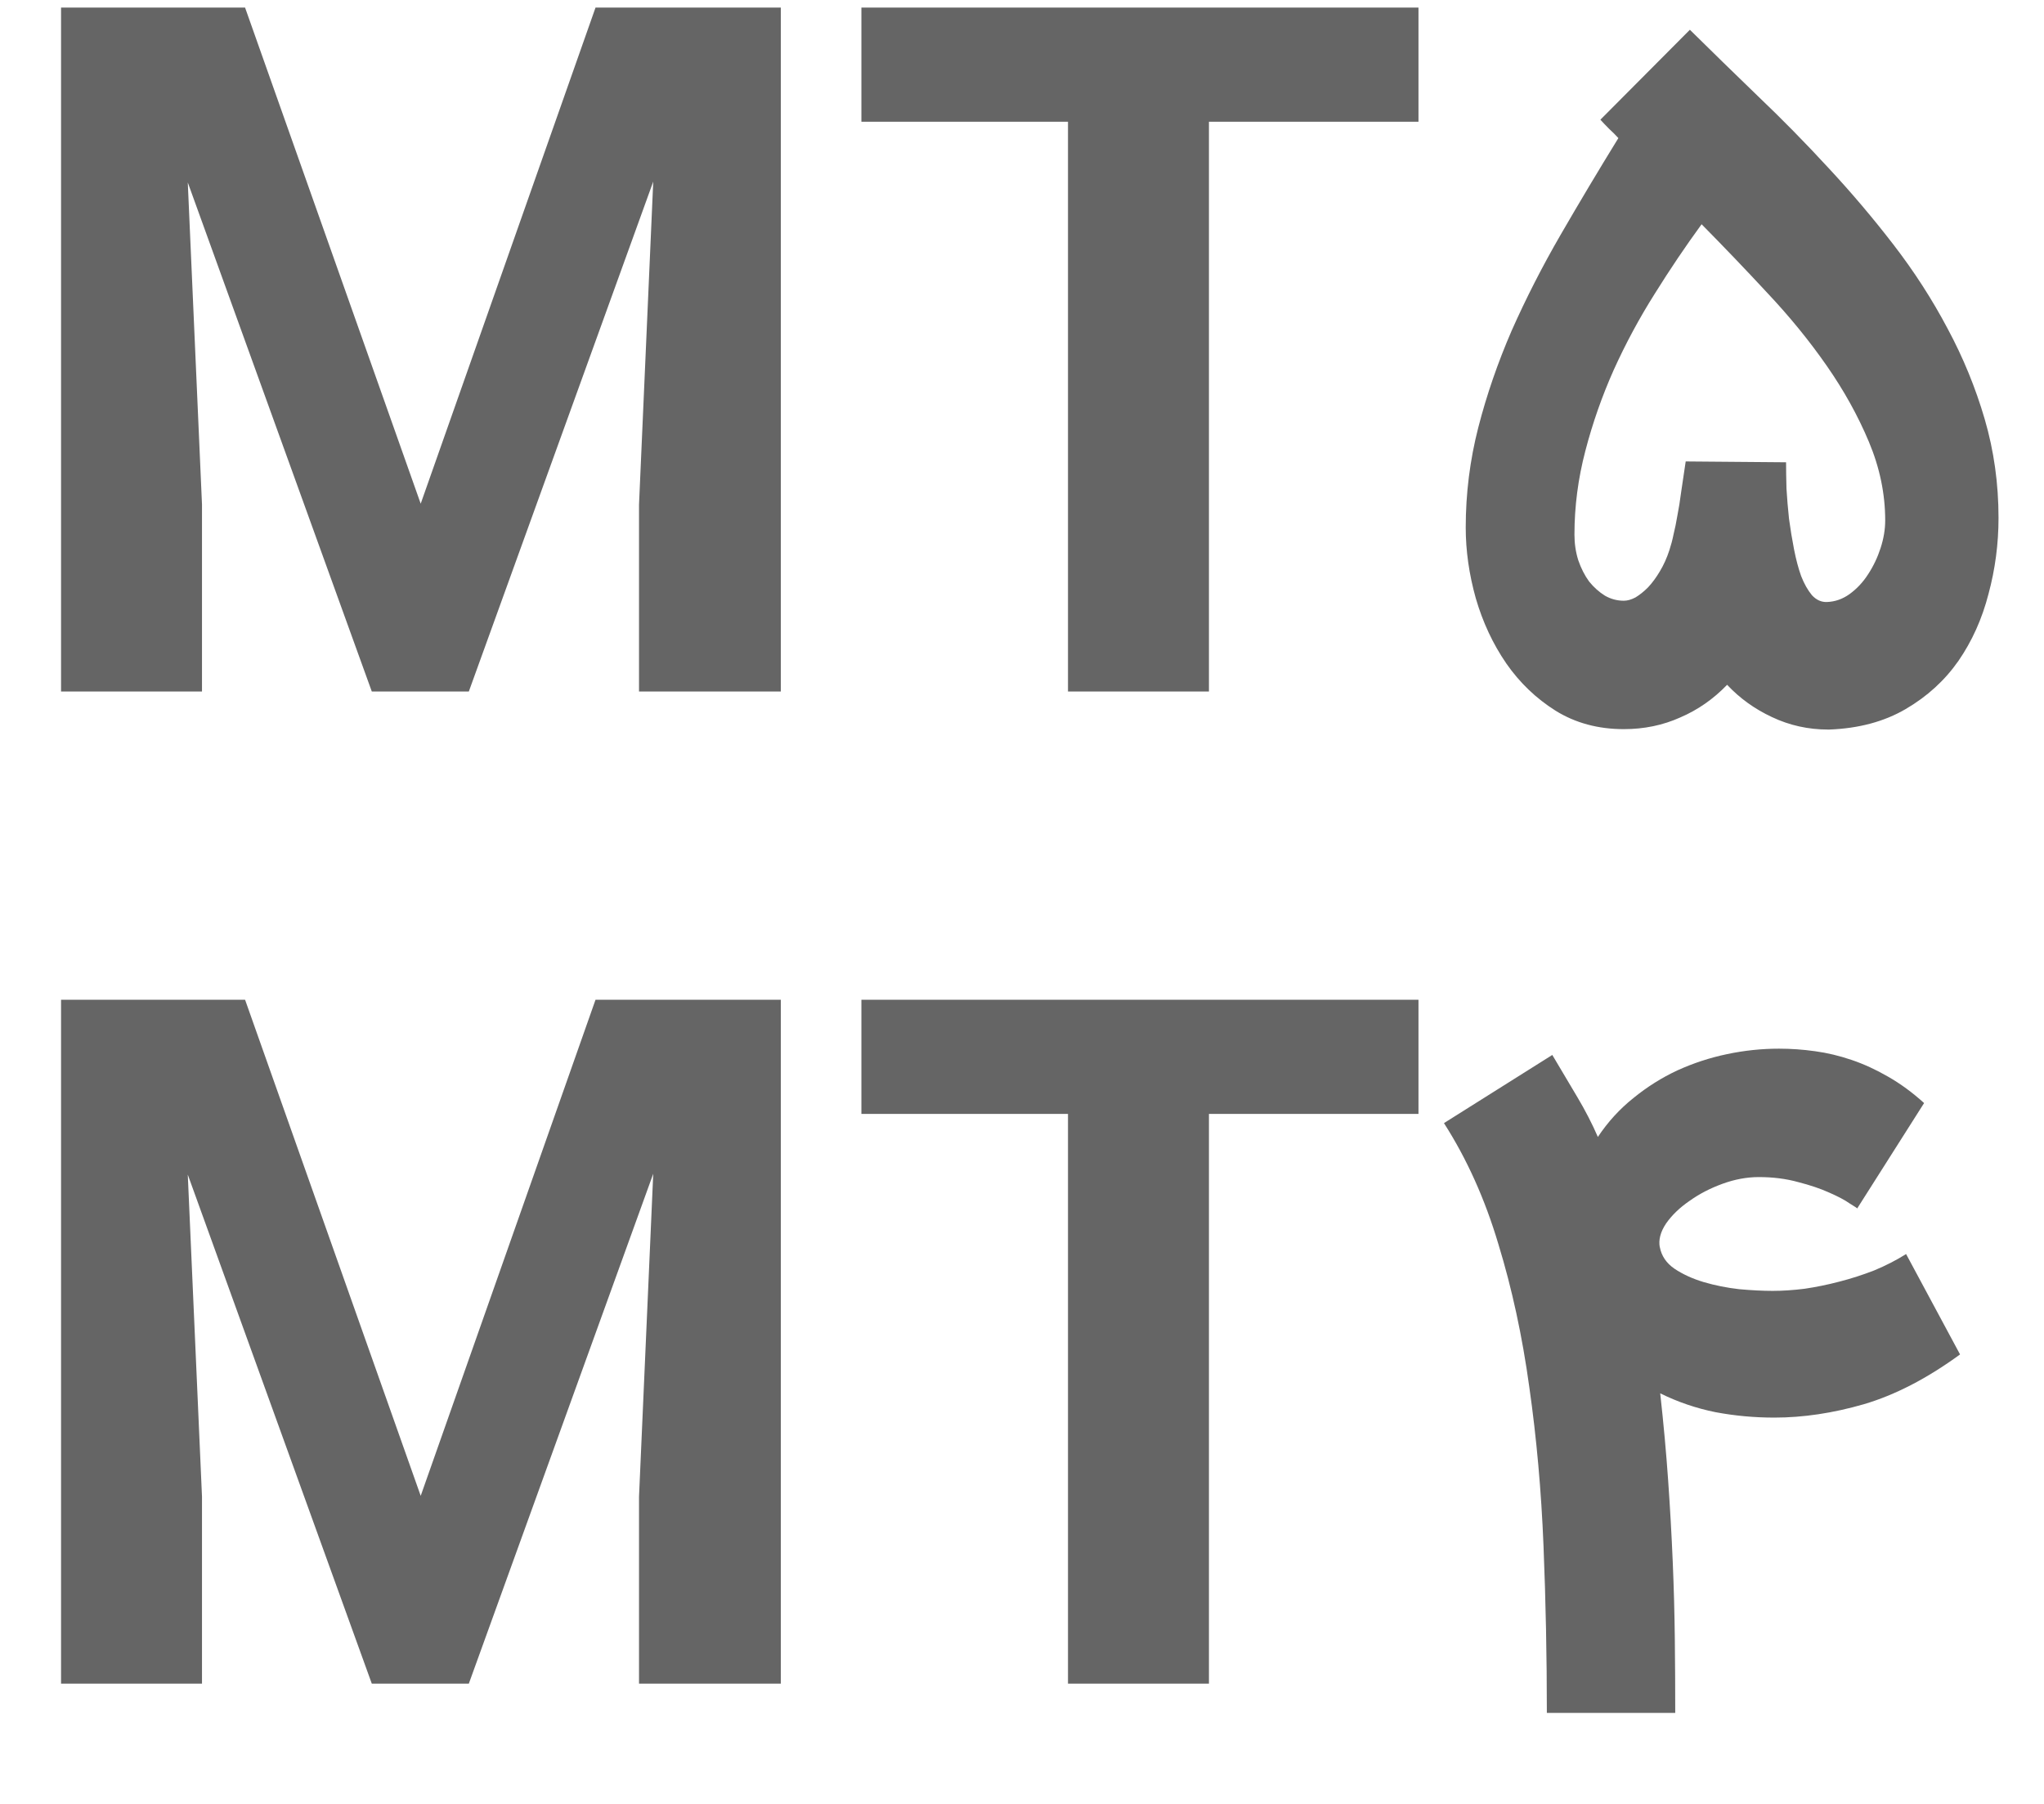 <svg width="68" height="60" viewBox="0 0 68 60" fill="none" xmlns="http://www.w3.org/2000/svg">
<path d="M8.153 0.252L13.996 16.753L19.812 0.252H25.976V23H21.259V16.781L21.732 6.04L15.597 23H12.369L6.247 6.068L6.72 16.781V23H2.031V0.252H8.153ZM47.19 4.05H40.219V23H35.53V4.05H28.657V0.252H47.19V4.05ZM60.825 24.266C60.157 24.266 59.531 24.127 58.946 23.849C58.371 23.58 57.875 23.223 57.458 22.777C57.003 23.25 56.484 23.612 55.899 23.863C55.324 24.122 54.698 24.252 54.021 24.252C53.168 24.252 52.412 24.048 51.753 23.64C51.104 23.232 50.557 22.708 50.112 22.068C49.666 21.419 49.328 20.695 49.096 19.897C48.873 19.1 48.762 18.316 48.762 17.546C48.762 16.415 48.901 15.306 49.179 14.221C49.458 13.136 49.829 12.06 50.292 10.993C50.766 9.926 51.308 8.864 51.92 7.807C52.532 6.75 53.172 5.678 53.84 4.593C53.748 4.491 53.645 4.389 53.534 4.287C53.423 4.176 53.325 4.074 53.242 3.981L56.219 0.99C56.943 1.704 57.699 2.441 58.487 3.202C59.285 3.962 60.064 4.755 60.825 5.581C61.585 6.397 62.309 7.25 62.995 8.141C63.681 9.031 64.28 9.959 64.79 10.924C65.309 11.888 65.722 12.895 66.028 13.943C66.334 14.991 66.487 16.085 66.487 17.226C66.487 18.089 66.376 18.933 66.153 19.758C65.94 20.584 65.606 21.326 65.152 21.984C64.697 22.634 64.113 23.167 63.398 23.584C62.684 24.002 61.836 24.229 60.852 24.266H60.825ZM59.419 15.376C59.419 15.626 59.424 15.918 59.433 16.252C59.452 16.577 59.48 16.911 59.517 17.254C59.563 17.597 59.619 17.936 59.684 18.27C59.749 18.604 59.828 18.9 59.92 19.16C60.022 19.42 60.143 19.633 60.282 19.8C60.43 19.958 60.597 20.032 60.783 20.023C61.052 20.013 61.302 19.925 61.534 19.758C61.775 19.582 61.979 19.364 62.146 19.104C62.323 18.835 62.462 18.543 62.564 18.228C62.666 17.913 62.717 17.606 62.717 17.31C62.717 16.428 62.536 15.556 62.174 14.694C61.812 13.831 61.344 12.987 60.769 12.162C60.194 11.336 59.54 10.534 58.807 9.755C58.075 8.966 57.342 8.201 56.609 7.459C56.08 8.183 55.561 8.952 55.051 9.769C54.541 10.576 54.086 11.42 53.687 12.301C53.298 13.173 52.982 14.072 52.741 15C52.5 15.918 52.379 16.846 52.379 17.783C52.379 18.079 52.421 18.362 52.505 18.631C52.597 18.9 52.718 19.137 52.866 19.341C53.024 19.536 53.2 19.693 53.395 19.814C53.59 19.925 53.798 19.981 54.021 19.981C54.142 19.981 54.272 19.944 54.411 19.87C54.55 19.786 54.689 19.675 54.828 19.536C54.967 19.387 55.097 19.211 55.218 19.007C55.347 18.794 55.454 18.557 55.538 18.297C55.593 18.13 55.64 17.954 55.677 17.769C55.723 17.583 55.765 17.379 55.802 17.157C55.848 16.925 55.89 16.665 55.927 16.377L56.08 15.348L59.419 15.376Z" fill="#656565"/>
<path d="M8.153 33.252L13.996 49.753L19.812 33.252H25.976V56H21.259V49.781L21.732 39.04L15.597 56H12.369L6.247 39.068L6.72 49.781V56H2.031V33.252H8.153ZM47.19 37.05H40.219V56H35.53V37.05H28.657V33.252H47.19V37.05ZM59.03 47.151C58.362 47.151 57.708 47.091 57.068 46.97C56.428 46.841 55.816 46.632 55.232 46.344C55.343 47.346 55.431 48.311 55.496 49.238C55.561 50.166 55.612 51.07 55.649 51.951C55.686 52.823 55.709 53.676 55.718 54.511C55.728 55.337 55.732 56.158 55.732 56.974H51.461C51.461 55.1 51.424 53.25 51.35 51.423C51.276 49.586 51.118 47.824 50.877 46.136C50.645 44.447 50.302 42.861 49.847 41.377C49.402 39.884 48.799 38.544 48.038 37.356L51.642 35.089C51.939 35.59 52.217 36.058 52.477 36.494C52.736 36.93 52.964 37.37 53.158 37.816C53.492 37.315 53.887 36.883 54.341 36.522C54.796 36.151 55.283 35.845 55.802 35.603C56.331 35.362 56.883 35.181 57.458 35.061C58.033 34.94 58.608 34.88 59.183 34.88C59.582 34.88 59.981 34.908 60.379 34.964C60.788 35.019 61.196 35.117 61.604 35.256C62.012 35.395 62.415 35.58 62.814 35.812C63.222 36.044 63.621 36.336 64.011 36.689L61.785 40.195C61.785 40.185 61.701 40.13 61.534 40.028C61.377 39.916 61.149 39.796 60.852 39.666C60.565 39.536 60.222 39.42 59.823 39.318C59.424 39.207 58.988 39.151 58.515 39.151C58.116 39.151 57.713 39.225 57.305 39.374C56.897 39.522 56.53 39.712 56.206 39.944C55.881 40.167 55.621 40.417 55.426 40.696C55.241 40.974 55.171 41.238 55.218 41.489V41.475C55.273 41.772 55.436 42.013 55.705 42.198C55.983 42.384 56.307 42.532 56.678 42.644C57.059 42.755 57.453 42.834 57.861 42.88C58.269 42.917 58.64 42.936 58.974 42.936C59.299 42.936 59.651 42.913 60.032 42.866C60.412 42.81 60.797 42.732 61.186 42.63C61.585 42.528 61.975 42.402 62.355 42.254C62.735 42.096 63.088 41.915 63.412 41.711L65.207 45.05C64.113 45.848 63.046 46.4 62.007 46.706C60.978 47.003 59.985 47.151 59.03 47.151Z" fill="#656565"/>
</svg>
